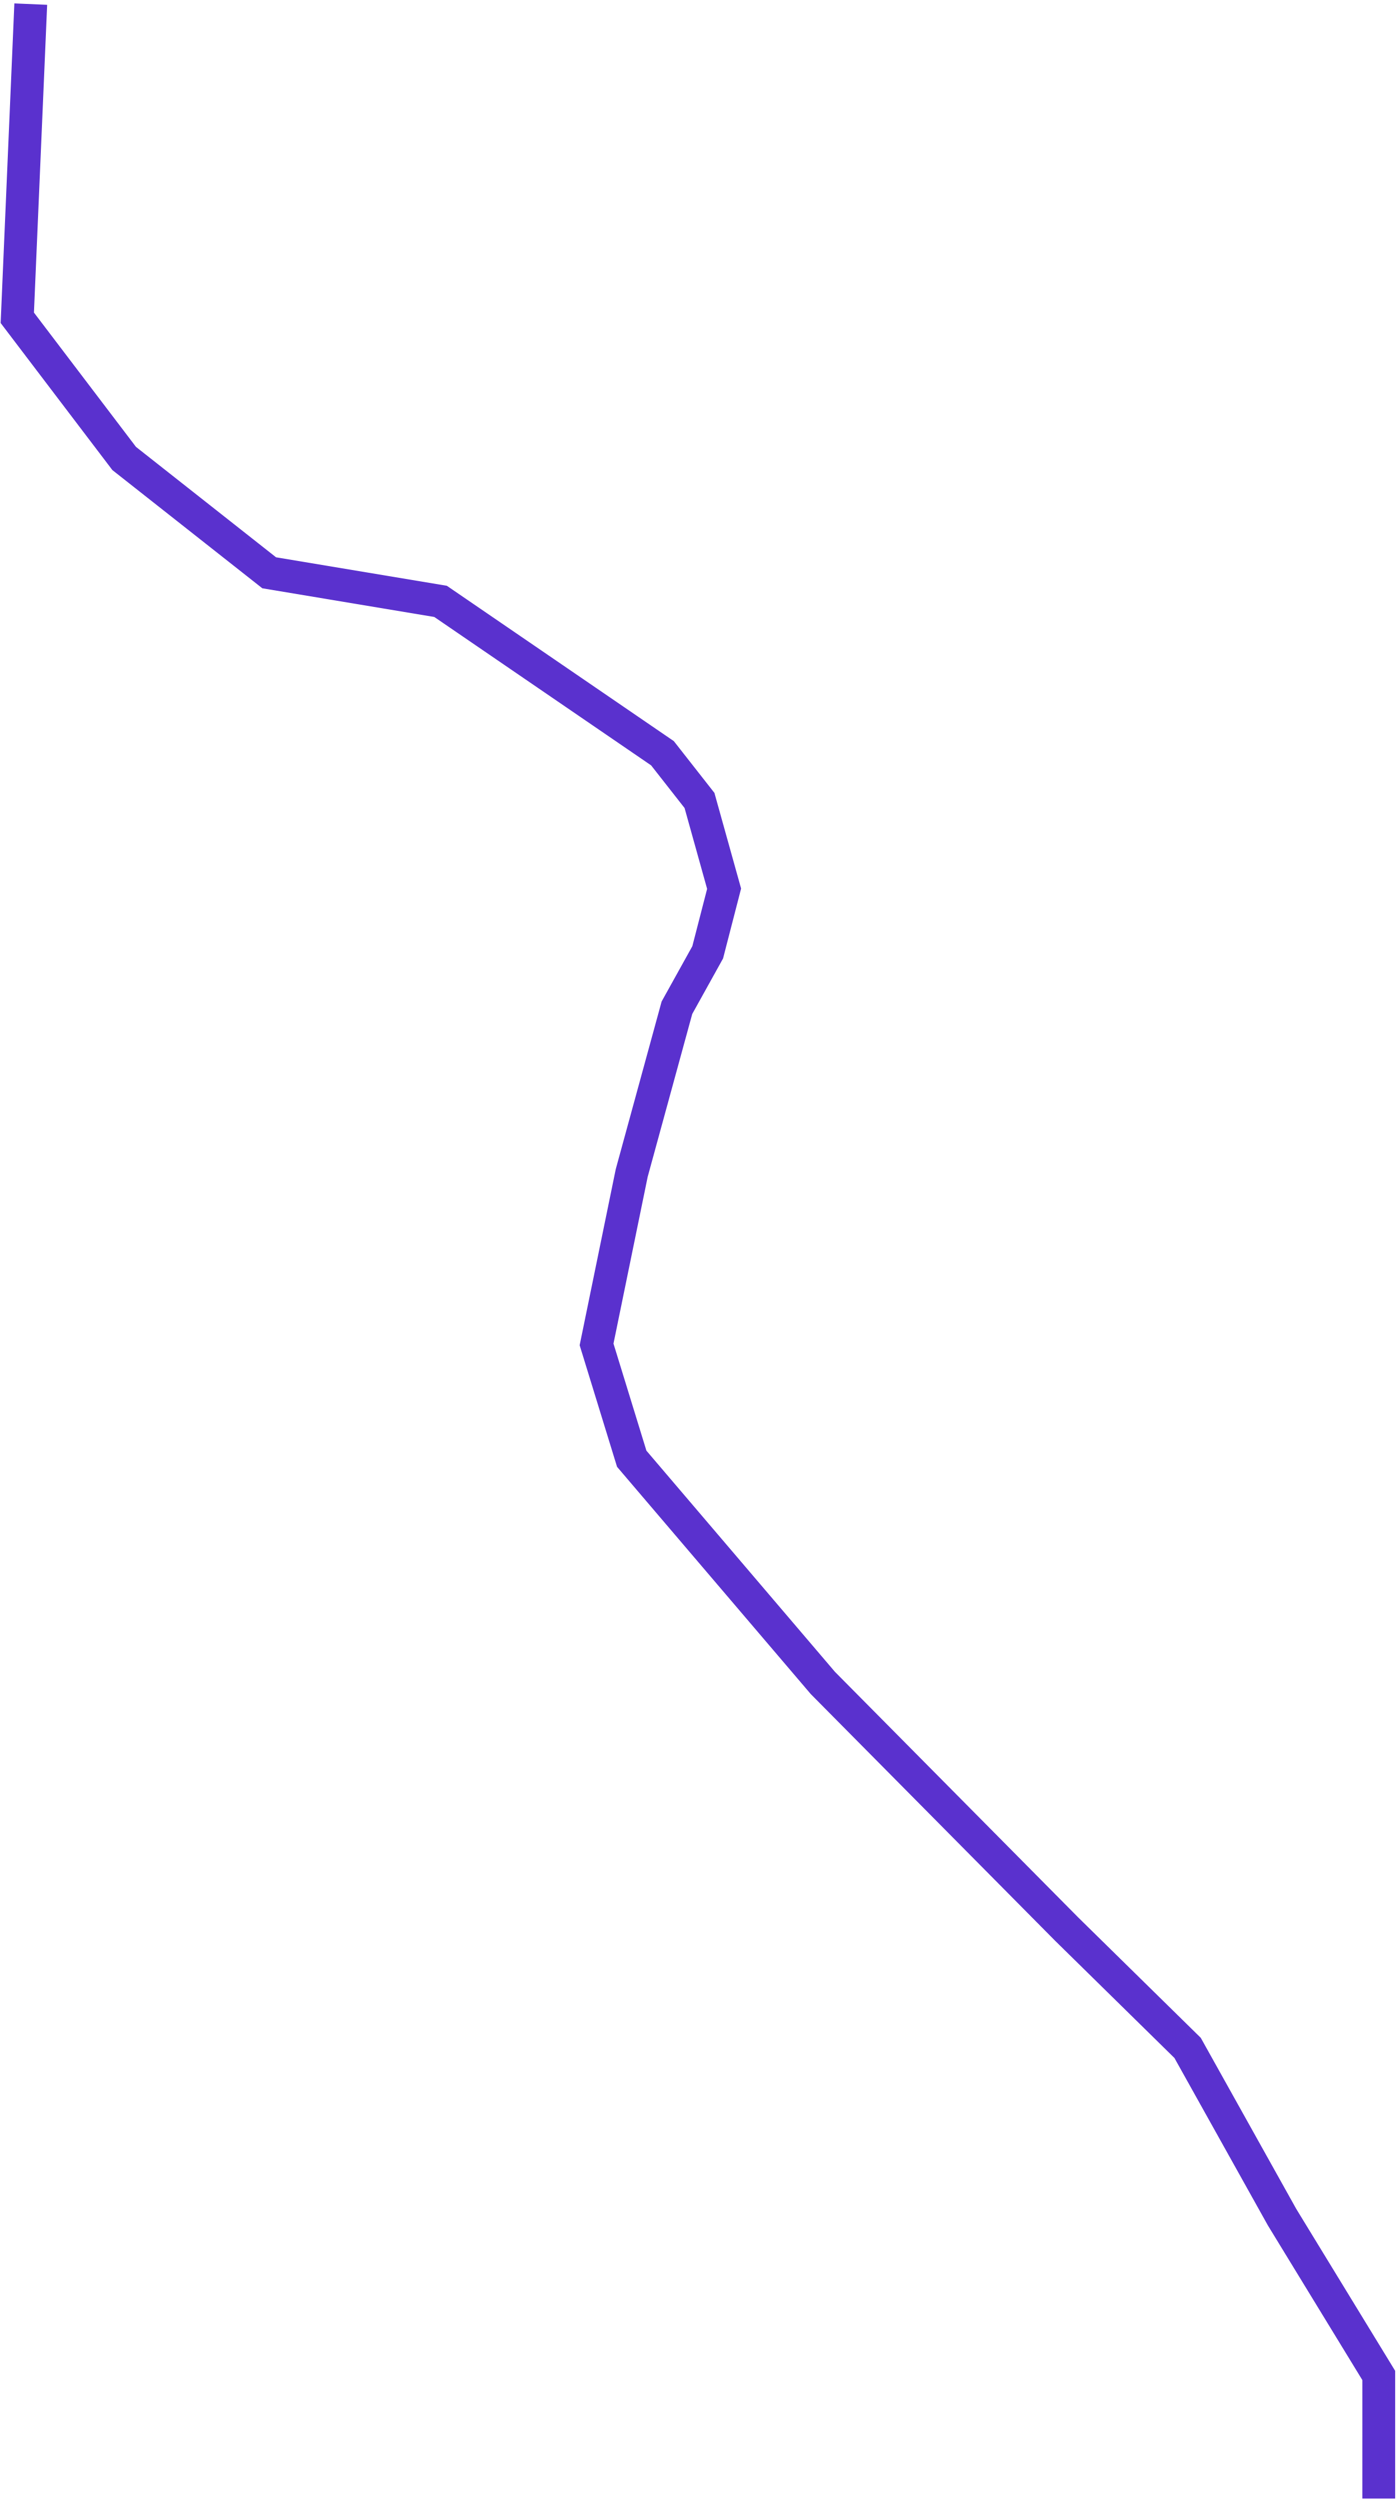 <?xml version="1.0" encoding="UTF-8"?> <svg xmlns="http://www.w3.org/2000/svg" width="341" height="609" viewBox="0 0 341 609" fill="none"> <path d="M336.064 608.676L336.065 578.687L312.501 540.128L289.473 498.891L260.018 469.971L200.572 409.99L153.981 355.365L145.411 327.516L153.981 285.743L164.998 245.5L172.498 232L176.498 216.5L170.498 195L161.477 183.5L107.387 146.501L65.614 139.539L30.269 111.692L4.215 77.417L7.498 1" stroke="#5A31CE" stroke-width="8"></path> </svg> 